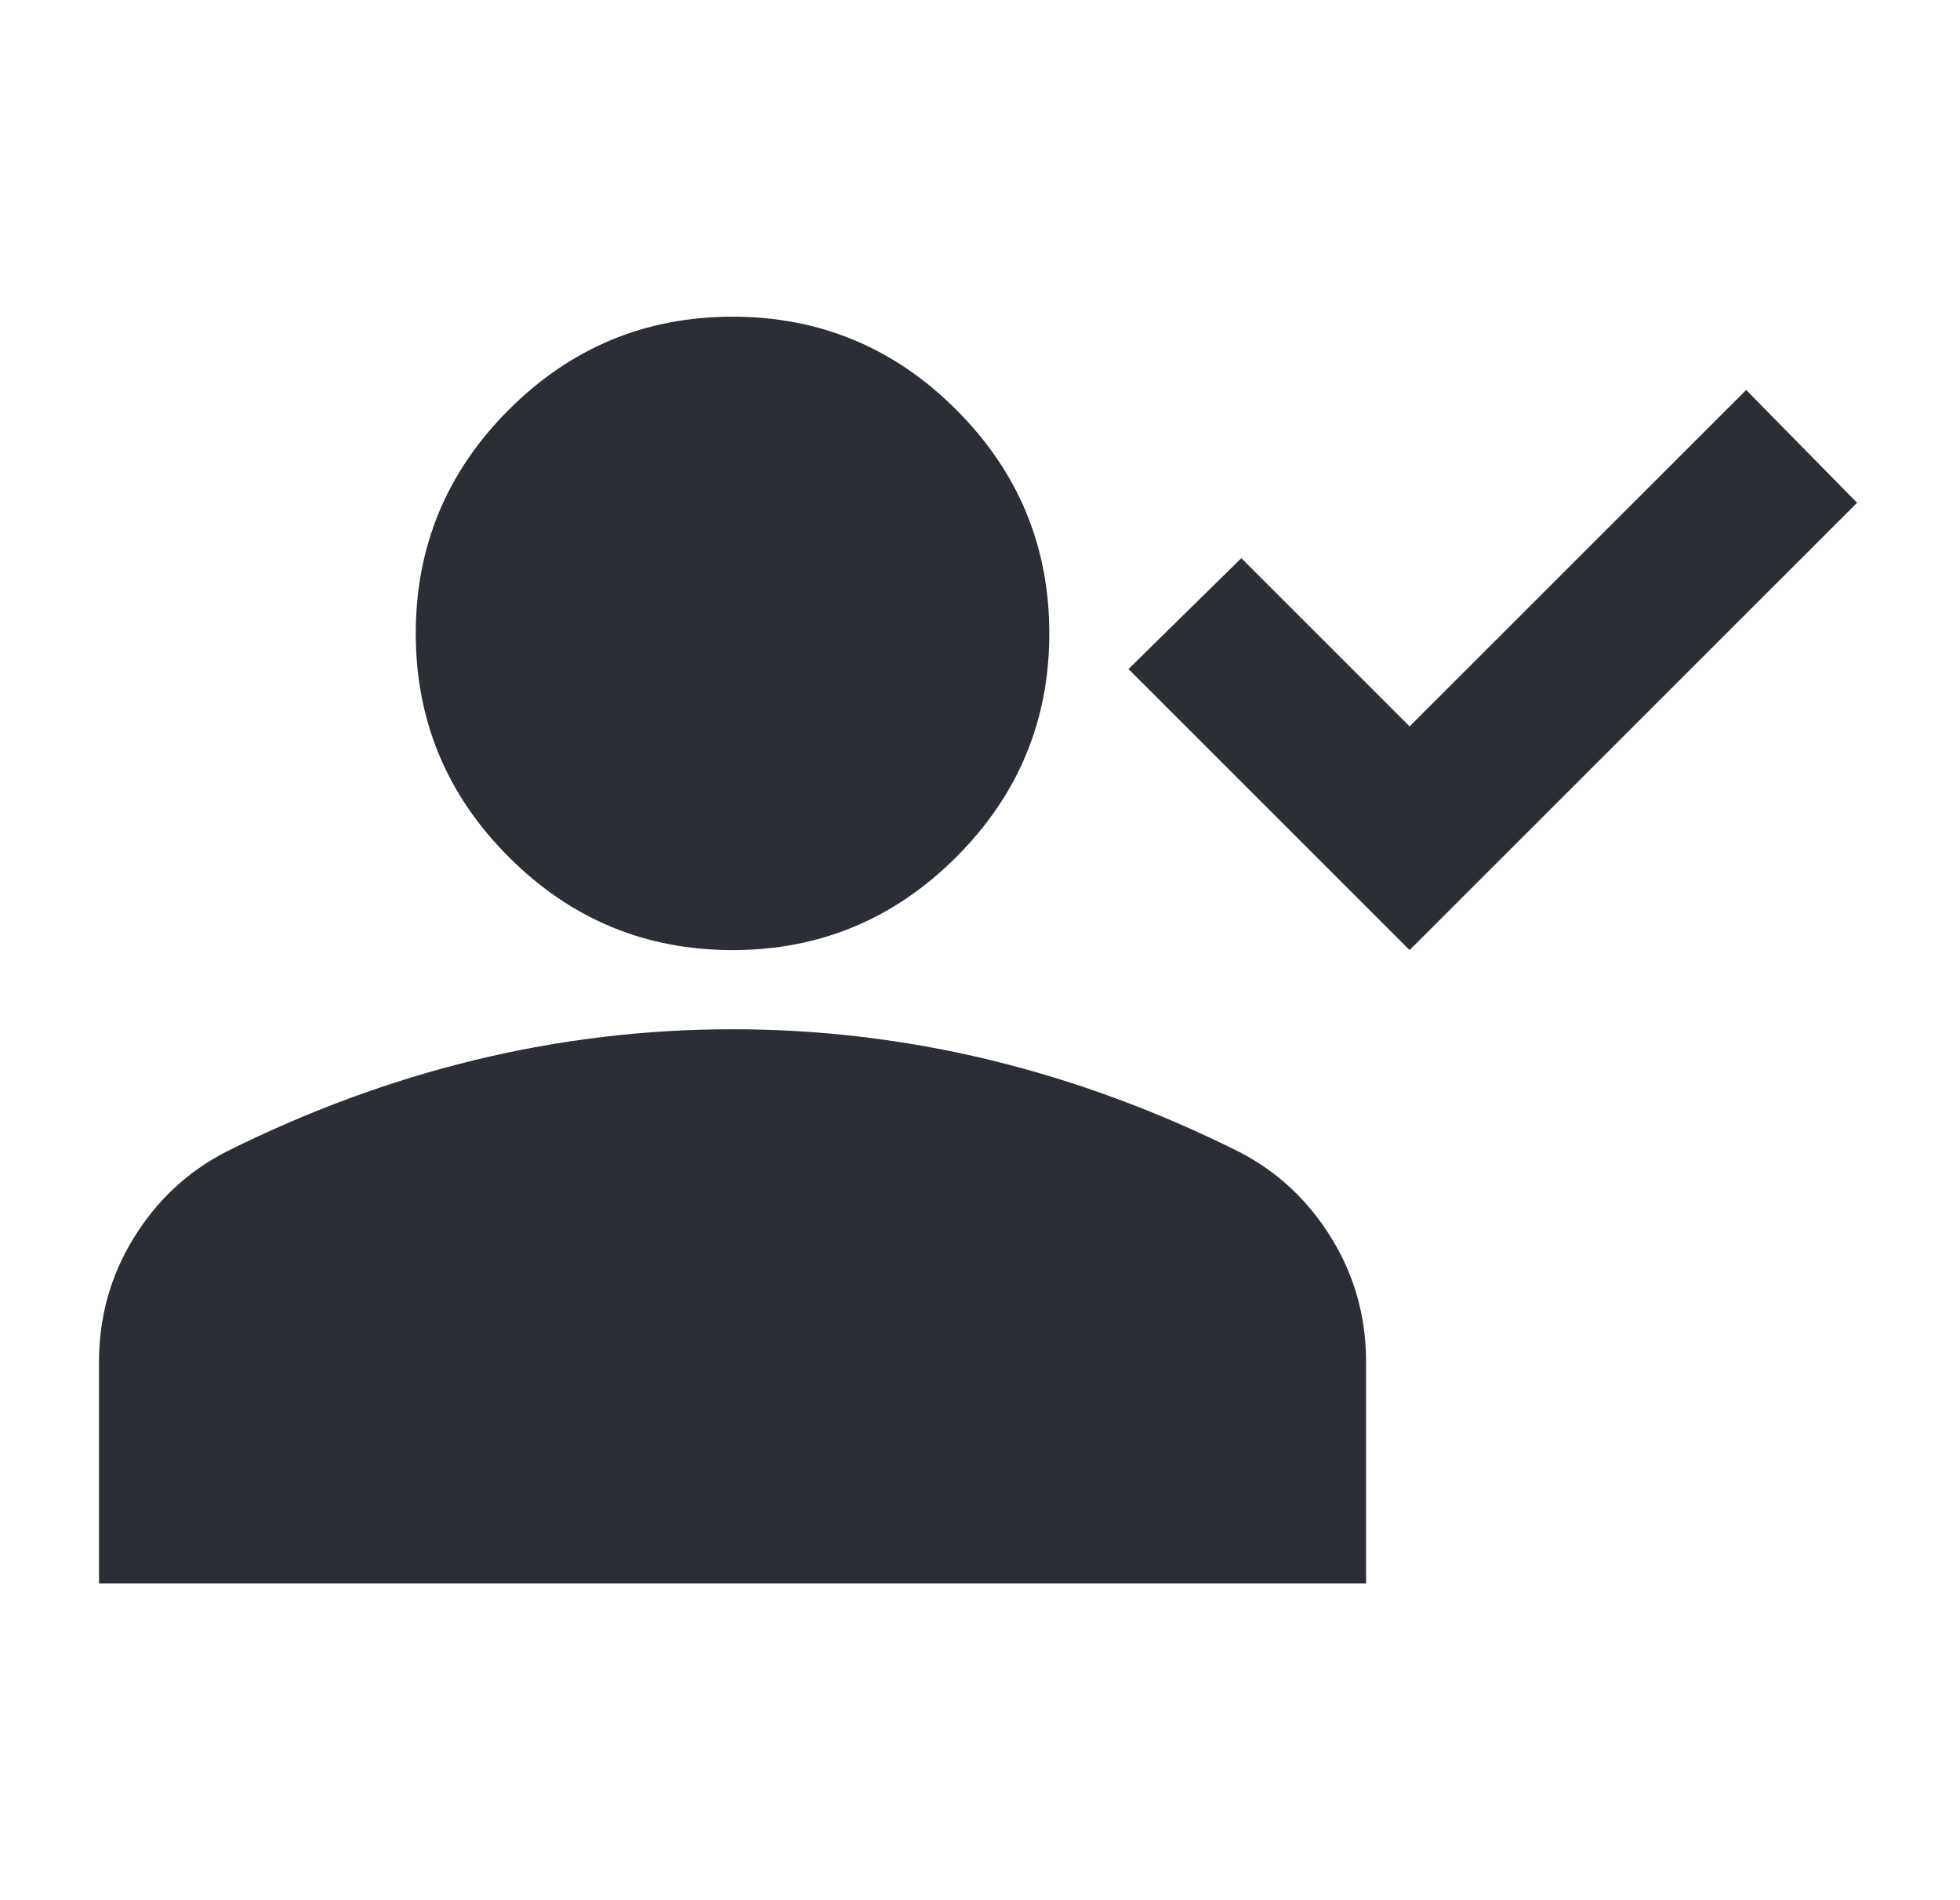 <svg xmlns="http://www.w3.org/2000/svg" width="33" height="32" viewBox="0 0 33 32" fill="none">
<path d="M23.733 16L19 11.267L20.9 9.4L23.733 12.233L29.4 6.567L31.267 8.467L23.733 16ZM12.333 16C10.867 16 9.611 15.478 8.567 14.433C7.522 13.389 7 12.133 7 10.667C7 9.2 7.522 7.944 8.567 6.9C9.611 5.856 10.867 5.333 12.333 5.333C13.8 5.333 15.056 5.856 16.1 6.9C17.145 7.944 17.667 9.2 17.667 10.667C17.667 12.133 17.145 13.389 16.1 14.433C15.056 15.478 13.8 16 12.333 16ZM1.667 26.667V22.933C1.667 22.178 1.861 21.483 2.25 20.85C2.639 20.217 3.156 19.733 3.8 19.4C5.178 18.711 6.578 18.195 8 17.85C9.422 17.506 10.867 17.333 12.333 17.333C13.8 17.333 15.245 17.506 16.667 17.85C18.089 18.195 19.489 18.711 20.867 19.4C21.511 19.733 22.028 20.217 22.417 20.85C22.806 21.483 23 22.178 23 22.933V26.667H1.667Z" fill="#2C2E35"/>
</svg>